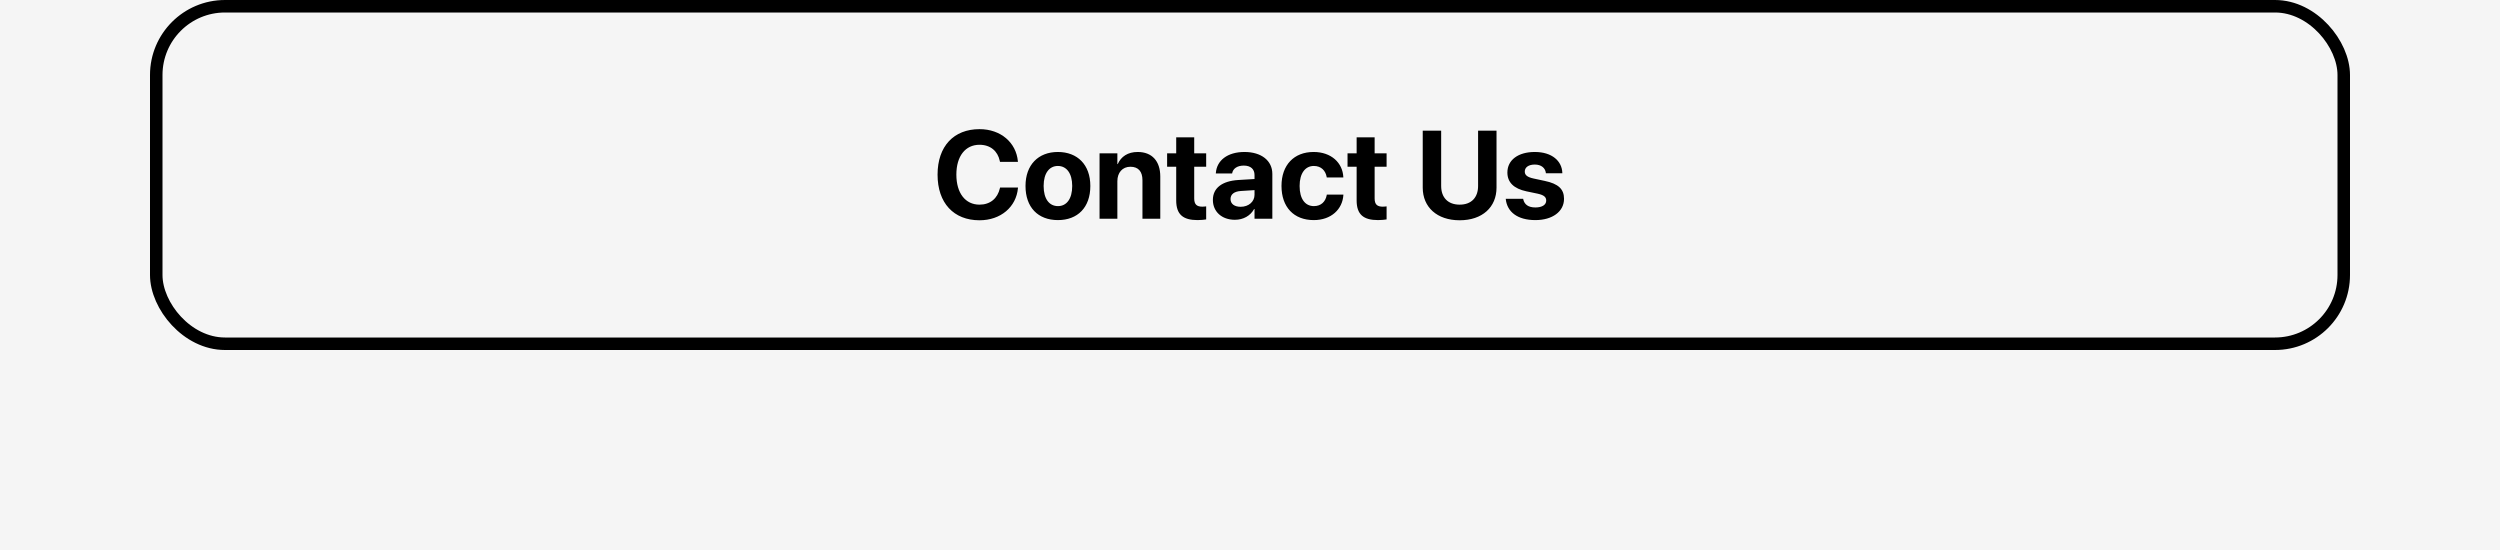 <svg width="400" height="88" viewBox="0 0 400 88" fill="none" xmlns="http://www.w3.org/2000/svg">
<rect width="400" height="88" fill="#F5F5F5"/>
<rect x="25" y="1" width="350" height="54" rx="11" stroke="black" stroke-width="2"/>
<g clip-path="url(#clip0_4307_1351)">
<path d="M156.719 35.244C152.598 35.244 150.01 32.49 150.01 27.949V27.939C150.01 23.398 152.607 20.664 156.719 20.664C160.137 20.664 162.588 22.822 162.861 25.811L162.871 25.898H160L159.961 25.732C159.629 24.18 158.477 23.164 156.719 23.164C154.463 23.164 153.018 24.98 153.018 27.93V27.939C153.018 30.908 154.463 32.744 156.719 32.744C158.418 32.744 159.609 31.768 159.99 30.098L160.01 30H162.881L162.871 30.107C162.598 33.105 160.127 35.244 156.719 35.244ZM169.268 35.215C166.084 35.215 164.082 33.174 164.082 29.766V29.746C164.082 26.377 166.133 24.316 169.258 24.316C172.393 24.316 174.453 26.357 174.453 29.746V29.766C174.453 33.184 172.432 35.215 169.268 35.215ZM169.277 32.978C170.664 32.978 171.553 31.807 171.553 29.766V29.746C171.553 27.725 170.645 26.553 169.258 26.553C167.881 26.553 166.982 27.725 166.982 29.746V29.766C166.982 31.816 167.871 32.978 169.277 32.978ZM175.928 35V24.531H178.779V26.25H178.838C179.375 25.049 180.449 24.316 182.031 24.316C184.336 24.316 185.645 25.791 185.645 28.242V35H182.793V28.828C182.793 27.461 182.148 26.68 180.869 26.68C179.59 26.68 178.779 27.617 178.779 28.984V35H175.928ZM191.611 35.215C189.287 35.215 188.193 34.316 188.193 32.07V26.68H186.738V24.531H188.193V21.973H191.074V24.531H192.988V26.68H191.074V31.758C191.074 32.734 191.514 33.066 192.373 33.066C192.627 33.066 192.812 33.037 192.988 33.018V35.107C192.666 35.156 192.207 35.215 191.611 35.215ZM197.578 35.166C195.479 35.166 194.062 33.848 194.062 32.002V31.982C194.062 30.078 195.537 28.965 198.135 28.799L200.723 28.643V27.998C200.723 27.07 200.117 26.494 199.004 26.494C197.939 26.494 197.295 26.992 197.158 27.666L197.139 27.754H194.531L194.541 27.637C194.697 25.703 196.357 24.316 199.121 24.316C201.826 24.316 203.574 25.713 203.574 27.822V35H200.723V33.438H200.664C200.068 34.512 198.955 35.166 197.578 35.166ZM196.885 31.855C196.885 32.627 197.52 33.086 198.506 33.086C199.785 33.086 200.723 32.266 200.723 31.172V30.42L198.564 30.557C197.461 30.625 196.885 31.094 196.885 31.836V31.855ZM210.205 35.215C207.012 35.215 205.039 33.135 205.039 29.756V29.746C205.039 26.396 207.041 24.316 210.176 24.316C213.018 24.316 214.824 26.064 214.932 28.33V28.398H212.285L212.266 28.311C212.09 27.314 211.396 26.553 210.215 26.553C208.818 26.553 207.939 27.754 207.939 29.756V29.766C207.939 31.816 208.818 32.978 210.225 32.978C211.367 32.978 212.08 32.275 212.275 31.221L212.285 31.133H214.941V31.191C214.805 33.477 212.998 35.215 210.205 35.215ZM220.479 35.215C218.154 35.215 217.061 34.316 217.061 32.07V26.68H215.605V24.531H217.061V21.973H219.941V24.531H221.855V26.68H219.941V31.758C219.941 32.734 220.381 33.066 221.24 33.066C221.494 33.066 221.68 33.037 221.855 33.018V35.107C221.533 35.156 221.074 35.215 220.479 35.215ZM233.545 35.244C229.932 35.244 227.637 33.154 227.637 30.02V20.908H230.586V29.756C230.586 31.582 231.65 32.744 233.545 32.744C235.439 32.744 236.494 31.582 236.494 29.756V20.908H239.443V30.02C239.443 33.145 237.178 35.244 233.545 35.244ZM245.664 35.215C242.764 35.215 241.152 33.877 240.928 31.895L240.918 31.807H243.701L243.721 31.895C243.906 32.715 244.521 33.193 245.664 33.193C246.738 33.193 247.393 32.773 247.393 32.1V32.09C247.393 31.533 247.041 31.211 246.016 30.986L244.238 30.615C242.207 30.186 241.182 29.17 241.182 27.607V27.598C241.182 25.605 242.9 24.316 245.566 24.316C248.35 24.316 249.902 25.791 249.971 27.627V27.725H247.344L247.334 27.646C247.236 26.895 246.621 26.328 245.566 26.328C244.58 26.328 243.965 26.768 243.965 27.441V27.451C243.965 27.988 244.326 28.34 245.381 28.564L247.158 28.945C249.346 29.404 250.244 30.264 250.244 31.807V31.816C250.244 33.867 248.359 35.215 245.664 35.215Z" fill="black"/>
</g>
<defs>
<clipPath id="clip0_4307_1351">
<rect width="102" height="24" fill="white" transform="translate(149 16)"/>
</clipPath>
</defs>
</svg>
